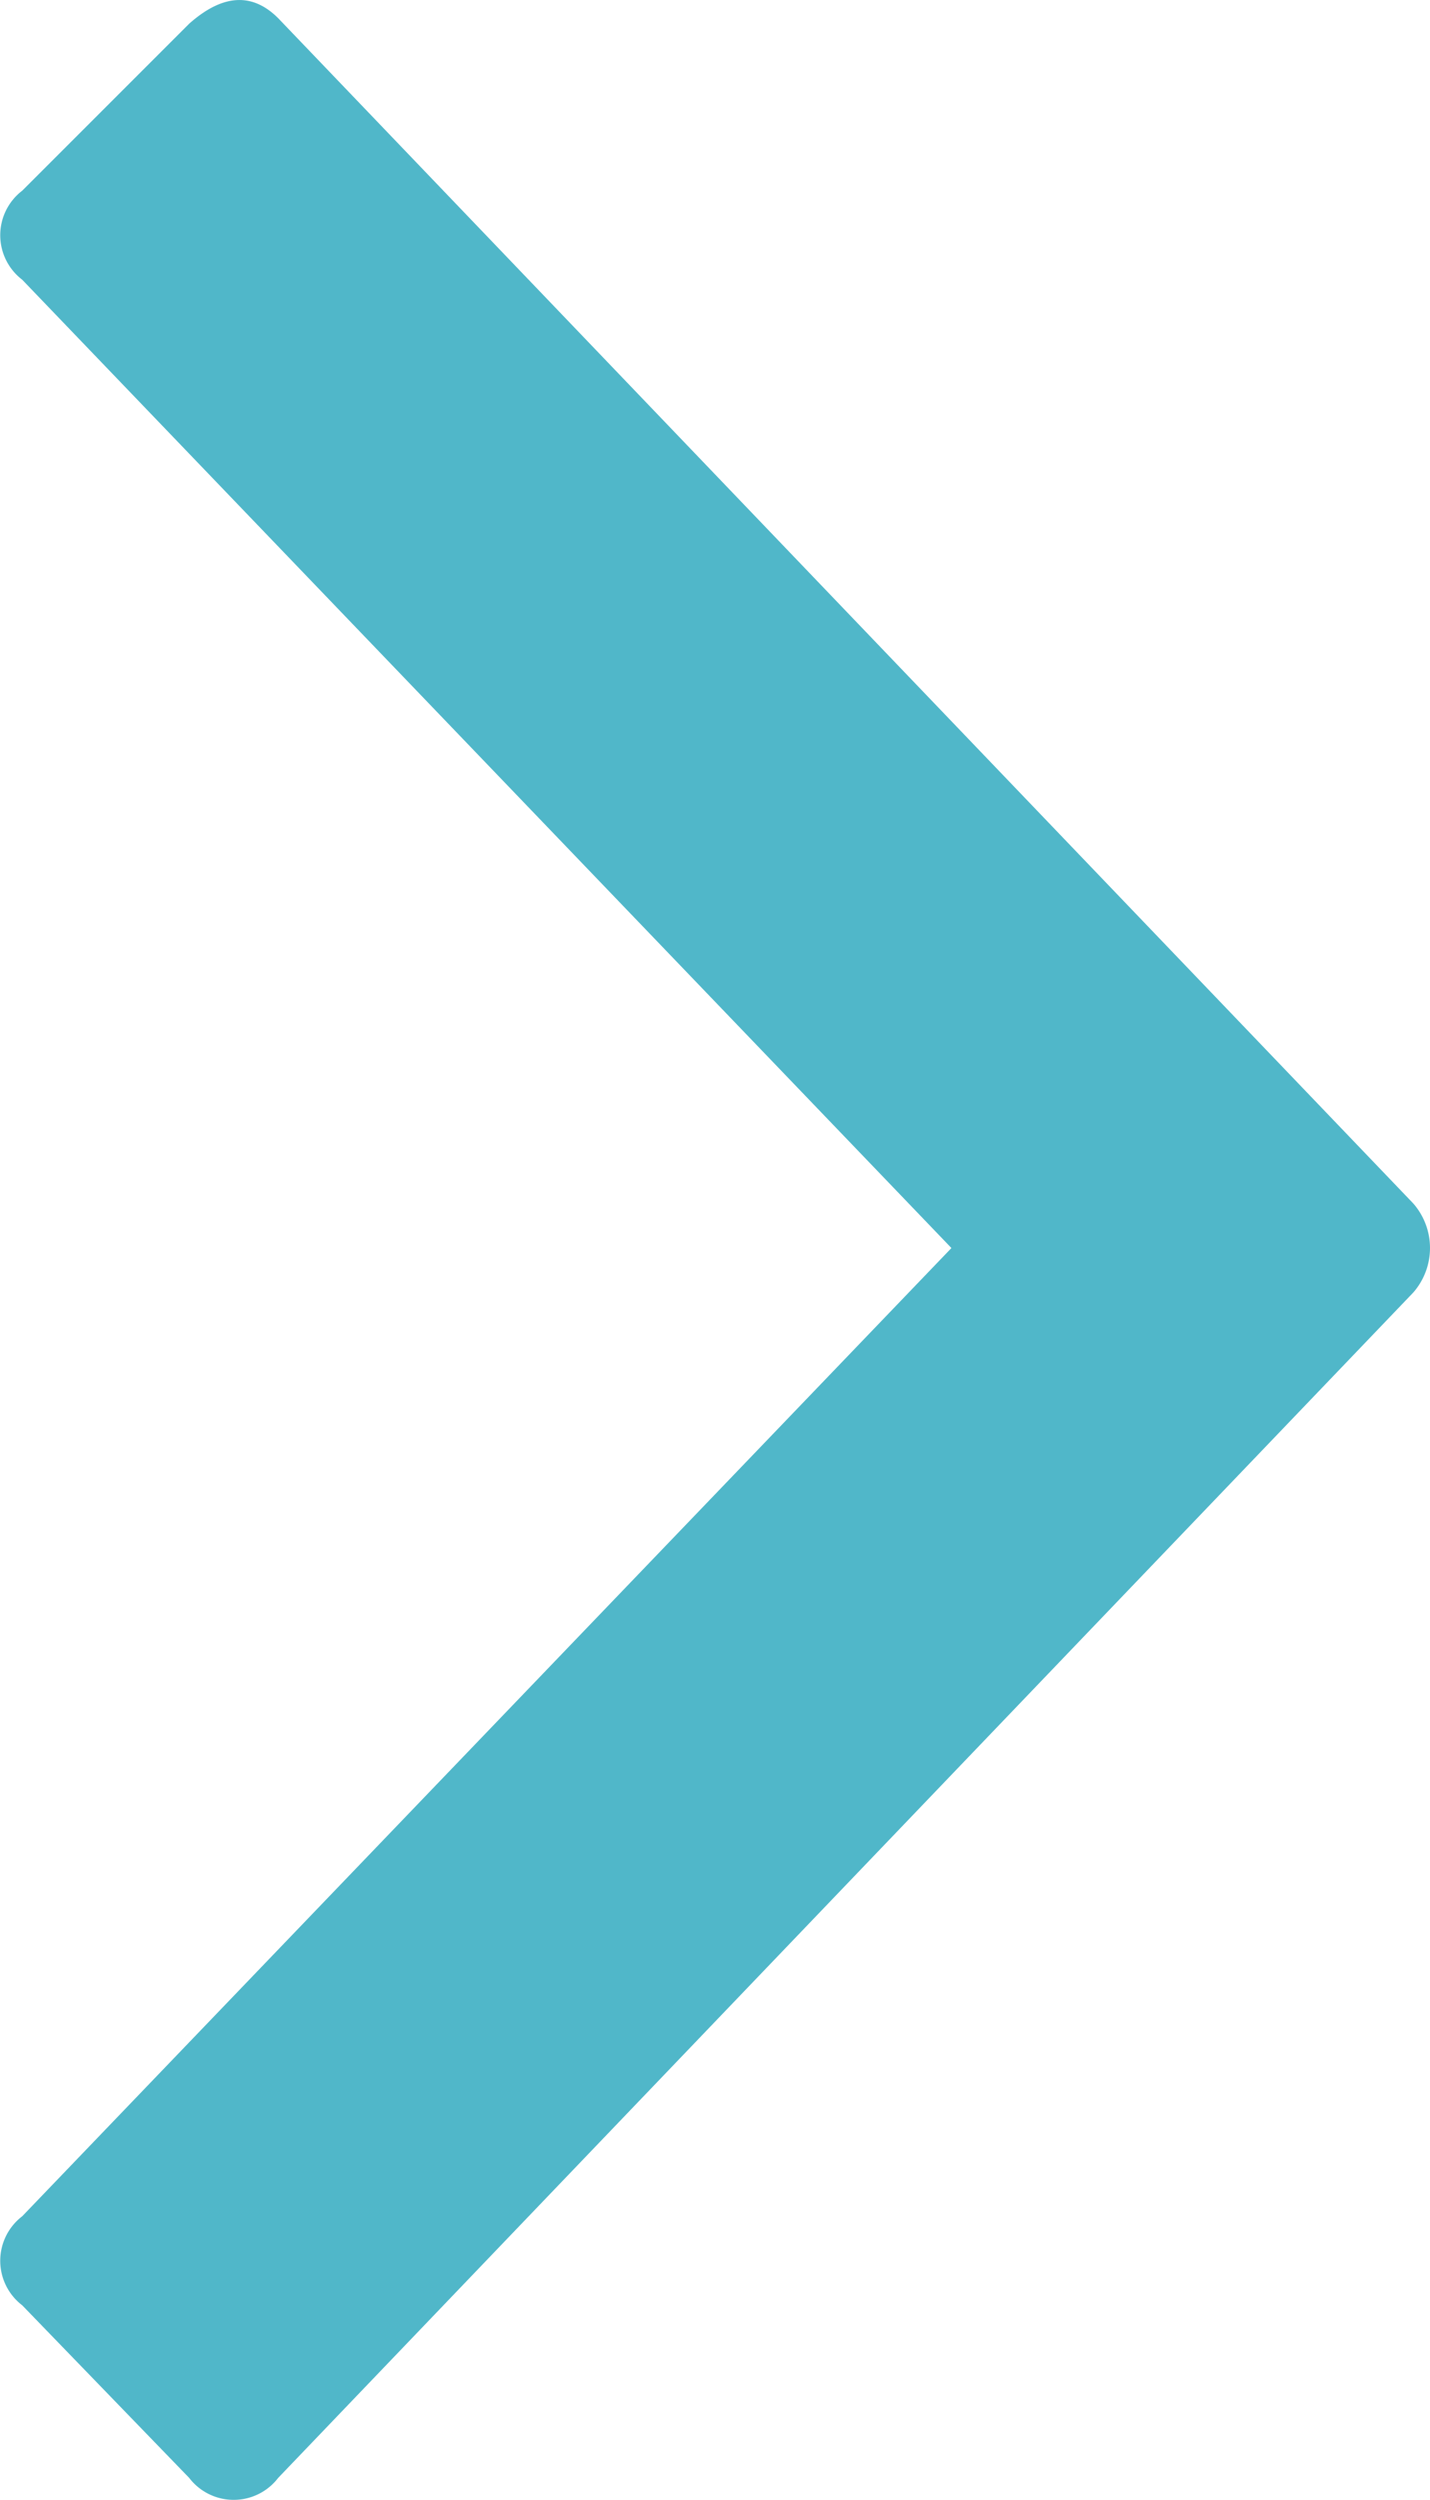 <svg xmlns="http://www.w3.org/2000/svg" xmlns:xlink="http://www.w3.org/1999/xlink" width="15.302" height="26.749" viewBox="0 0 15.302 26.749">
  <defs>
    <clipPath id="clip-path">
      <rect id="Rectangle_203" data-name="Rectangle 203" width="15.302" height="26.749" fill="#50b7c9"/>
    </clipPath>
  </defs>
  <g id="Group_1265" data-name="Group 1265" transform="translate(0 -0.001)">
    <g id="Group_1264" data-name="Group 1264" transform="translate(0 0.001)" clip-path="url(#clip-path)">
      <path id="Path_34" data-name="Path 34" d="M10.181,13.353.238,2.993a.6.6,0,0,1,0-.953L2.024.254q.536-.476.953-.059L15.123,12.876a.724.724,0,0,1,0,.953L2.977,26.511a.6.6,0,0,1-.953,0L.238,24.665a.6.6,0,0,1,0-.953Z" transform="translate(0 0)" fill="#50b7c9"/>
    </g>
  </g>
</svg>

